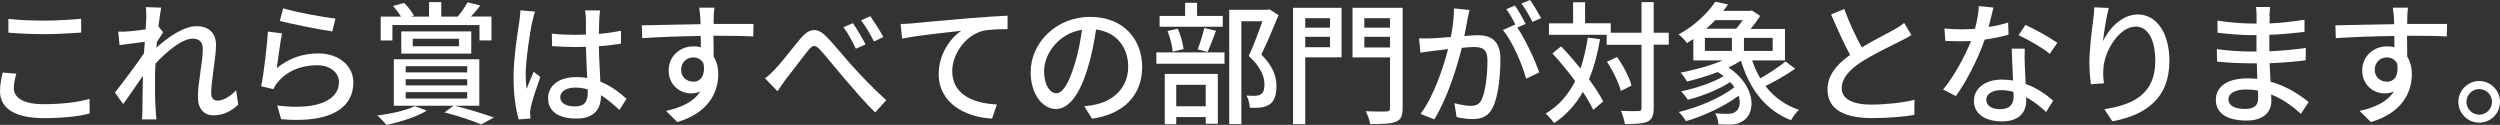 <?xml version="1.0" encoding="UTF-8"?>
<svg id="Layer_1" xmlns="http://www.w3.org/2000/svg" version="1.1" viewBox="0 0 300.9 15.03">
  <rect x="0" y="0" width="300.9" height="15.03" fill="#333333" stroke="none"/>
  <!-- Generator: Adobe Illustrator 29.0.1, SVG Export Plug-In . SVG Version: 2.1.0 Build 192)  -->
  <defs>
    <style>
      .st0 {
        fill: #fff;
      }
    </style>
  </defs>
  <path class="st0" d="M1.66,10.6c0,1.14,1.12,1.94,3.57,1.94,2.19,0,4.24-.24,5.54-.64l.02,1.76c-1.25.34-3.23.56-5.49.56-3.44,0-5.3-1.14-5.3-3.23,0-.86.18-1.63.32-2.26l1.65.14c-.19.61-.3,1.17-.3,1.73ZM5.3,2.48c1.55,0,3.28-.11,4.47-.22v1.66c-1.1.08-2.96.19-4.45.19-1.63,0-3.03-.08-4.31-.18v-1.66c1.17.14,2.66.21,4.29.21Z"/>
  <path class="st0" d="M17.54.86l1.86.06c-.08.42-.21,1.26-.34,2.32l.05-.02.53.67c-.19.29-.5.75-.75,1.15-.02.22-.03.45-.06.69,1.26-1.14,3.23-2.58,4.82-2.58s2.35.93,2.35,2.26c0,1.62-.58,4.19-.58,5.84,0,.48.24.86.74.86.69,0,1.49-.45,2.27-1.25l.24,1.74c-.82.78-1.79,1.28-2.98,1.28-1.12,0-1.87-.77-1.87-2.19,0-1.76.59-4.27.59-5.78,0-.88-.45-1.26-1.22-1.26-1.25,0-3.09,1.5-4.48,3.01-.03.58-.05,1.14-.05,1.63,0,1.39-.02,2.53.08,3.99.02.29.05.75.08,1.09h-1.73c.03-.34.05-.8.05-1.06.02-1.5.02-2.42.06-4.19-.75,1.1-1.7,2.48-2.37,3.41l-.99-1.39c.88-1.12,2.62-3.43,3.49-4.72.03-.46.06-.93.1-1.39-.75.1-2.08.27-3.04.4l-.16-1.63c.4.02.74.02,1.2-.02.5-.03,1.33-.13,2.1-.24.05-.69.08-1.22.08-1.39,0-.42,0-.86-.06-1.3Z"/>
  <path class="st0" d="M33.3,8.21c1.49-1.22,3.19-1.78,4.99-1.78,2.61,0,4.24,1.58,4.24,3.49,0,2.88-2.43,4.96-8.69,4.43l-.48-1.65c4.95.62,7.44-.7,7.44-2.82,0-1.18-1.1-2.03-2.64-2.03-1.97,0-3.67.75-4.72,2.03-.27.3-.42.58-.54.85l-1.47-.35c.32-1.5.7-4.77.82-6.58l1.7.22c-.22,1.01-.5,3.2-.64,4.18ZM40.37,2.23l-.37,1.55c-1.57-.21-5.09-.94-6.32-1.26l.4-1.52c1.44.45,4.88,1.09,6.29,1.23Z"/>
  <path class="st0" d="M51.35,13.32c-1.2.75-3.23,1.38-4.83,1.71-.26-.3-.78-.88-1.12-1.12,1.66-.22,3.52-.62,4.53-1.14l1.42.54ZM47.23,4.87h-1.41v-2.87h2.45c-.26-.42-.62-.9-.96-1.28l1.33-.37c.45.45.94,1.07,1.18,1.52l-.37.13h2.19V.26h1.47v1.74h2.05l-.05-.02c.4-.48.9-1.22,1.17-1.7l1.52.38c-.35.5-.77.96-1.12,1.33h2.47v2.87h-1.44v-1.84h-10.48v1.84ZM54.77,12.73c1.68.43,3.55,1.01,4.67,1.41l-1.52.83c-.99-.42-2.72-1.01-4.42-1.44l1.09-.8h-7.19v-5.6h10.29v5.6h-2.93ZM48.3,6.45v-2.67h8.42v2.67h-8.42ZM48.83,8.71h7.4v-.74h-7.4v.74ZM48.83,10.28h7.4v-.75h-7.4v.75ZM48.83,11.86h7.4v-.77h-7.4v.77ZM49.68,5.57h5.57v-.91h-5.57v.91Z"/>
  <path class="st0" d="M64.05,2.64c-.27,1.3-.78,4.63-.78,6.34,0,.58.03,1.12.13,1.71.22-.66.58-1.46.83-2.05l.8.62c-.43,1.22-.98,2.85-1.15,3.67-.05.22-.08.54-.08.74.02.16.03.4.05.59l-1.42.11c-.34-1.14-.62-2.91-.62-5.09,0-2.37.51-5.43.7-6.71.05-.4.11-.91.13-1.33l1.75.16c-.1.29-.26.94-.32,1.23ZM72.13,2.26c-.02.4-.03,1.09-.05,1.82.94-.08,1.84-.21,2.66-.37v1.55c-.83.13-1.73.24-2.66.3.02,1.6.13,3.04.18,4.27,1.33.53,2.35,1.34,3.15,2.06l-.86,1.34c-.75-.7-1.49-1.31-2.22-1.78v.08c0,1.47-.7,2.74-2.93,2.74s-3.43-.9-3.43-2.43,1.26-2.56,3.41-2.56c.45,0,.88.03,1.3.1-.06-1.12-.13-2.5-.16-3.75-.45.02-.9.03-1.34.03-.93,0-1.81-.05-2.74-.11l-.02-1.5c.91.1,1.81.14,2.77.14.45,0,.88-.02,1.33-.03v-1.89c0-.27-.05-.72-.1-1.02h1.81c-.05.32-.08.67-.1.99ZM69.19,12.81c1.18,0,1.55-.61,1.55-1.62v-.43c-.48-.14-.98-.22-1.49-.22-1.07,0-1.82.46-1.82,1.15,0,.75.74,1.12,1.76,1.12Z"/>
  <path class="st0" d="M85.91,2.08c-.02.19-.02.48-.02.8h4.8l-.03,1.5c-.94-.05-2.47-.08-4.79-.08.02.86.02,1.79.02,2.51.37.58.56,1.31.56,2.13,0,2.13-1.14,4.64-4.93,5.75l-1.36-1.34c1.89-.42,3.36-1.12,4.13-2.35-.32.16-.7.24-1.12.24-1.3,0-2.69-.96-2.69-2.78,0-1.68,1.36-2.88,2.98-2.88.32,0,.62.03.9.11,0-.42-.02-.9-.02-1.36-2.43.03-5.06.13-7.04.26l-.05-1.54c1.81-.03,4.79-.11,7.07-.14-.02-.35-.02-.62-.03-.82-.05-.51-.1-1.01-.13-1.17h1.84c-.05.21-.1.94-.1,1.17ZM83.44,9.84c.83,0,1.46-.66,1.25-2.16-.26-.53-.72-.77-1.25-.77-.74,0-1.46.54-1.46,1.5,0,.88.69,1.42,1.46,1.42Z"/>
  <path class="st0" d="M93.33,8.28c.8-.82,2.1-2.56,3.07-3.7,1.01-1.17,1.92-1.31,3.03-.21,1.02,1.02,2.27,2.62,3.27,3.7.99,1.09,2.48,2.66,3.97,3.99l-1.33,1.47c-1.18-1.12-2.56-2.75-3.63-3.99-1.01-1.17-2.23-2.71-2.98-3.52-.62-.7-.94-.61-1.46.05-.7.86-1.94,2.54-2.71,3.49-.35.48-.72,1.04-.98,1.42l-1.5-1.55c.45-.34.8-.67,1.25-1.15ZM104.18,5.35l-1.17.51c-.43-.91-.93-1.82-1.49-2.59l1.14-.48c.42.62,1.14,1.81,1.52,2.56ZM106.33,4.45l-1.14.54c-.46-.91-.98-1.79-1.54-2.54l1.1-.51c.43.61,1.18,1.78,1.57,2.51Z"/>
  <path class="st0" d="M109.89,2.8c1.17-.11,4.02-.38,6.96-.62,1.71-.14,3.31-.24,4.42-.29v1.62c-.88,0-2.27.02-3.11.24-2.13.64-3.55,2.91-3.55,4.82,0,2.91,2.72,3.89,5.38,4l-.59,1.7c-3.14-.14-6.42-1.82-6.42-5.36,0-2.4,1.42-4.35,2.72-5.2-1.62.18-5.35.56-7.12.94l-.18-1.76c.62-.02,1.18-.05,1.49-.08Z"/>
  <path class="st0" d="M131.44,14.29l-.94-1.5c.54-.05,1.02-.13,1.42-.22,2.05-.46,3.87-1.97,3.87-4.55,0-2.32-1.41-4.16-3.87-4.47-.22,1.44-.5,2.99-.96,4.5-.96,3.27-2.29,5.07-3.87,5.07s-3.04-1.76-3.04-4.43c0-3.59,3.14-6.66,7.15-6.66s6.27,2.69,6.27,6.03-2.15,5.67-6.03,6.23ZM127.14,11.22c.72,0,1.47-1.04,2.21-3.51.4-1.26.69-2.72.88-4.13-2.88.46-4.56,2.96-4.56,4.95,0,1.84.78,2.69,1.47,2.69Z"/>
  <path class="st0" d="M139.18,6.31h8.2v1.36h-8.2v-1.36ZM147.17,3.22h-7.6v-1.3h3.07V.34h1.44v1.58h3.09v1.3ZM140.19,8.9h6.39v5.99h-1.46v-.8h-3.55v.86h-1.38v-6.05ZM141.15,6.21c-.06-.67-.32-1.71-.62-2.48l1.23-.27c.35.75.61,1.79.7,2.45l-1.31.3ZM141.57,10.21v2.58h3.55v-2.58h-3.55ZM144.15,5.94c.29-.69.62-1.81.8-2.56l1.41.32c-.35.9-.7,1.89-1.02,2.55l-1.18-.3ZM153.89,1.81c-.62,1.52-1.39,3.36-2.08,4.75,1.47,1.46,1.82,2.71,1.82,3.79s-.24,1.82-.82,2.21c-.3.21-.66.32-1.07.38-.37.05-.86.03-1.31.03-.02-.43-.16-1.06-.4-1.47.42.03.8.05,1.09.03.26-.02.46-.06.64-.18.32-.19.43-.61.43-1.18,0-.93-.42-2.1-1.89-3.43.58-1.25,1.2-2.93,1.65-4.18h-2.54v12.37h-1.46V1.18h4.59l.24-.06,1.1.69Z"/>
  <path class="st0" d="M161.47,6.9h-4.37v8.04h-1.47V.94h5.84v5.95ZM157.1,2.19v1.14h2.98v-1.14h-2.98ZM160.08,5.68v-1.25h-2.98v1.25h2.98ZM168.82,13.03c0,.93-.21,1.38-.82,1.63-.62.24-1.6.27-3.09.27-.05-.42-.3-1.12-.53-1.54,1.06.05,2.18.03,2.5.03.32-.02.42-.11.42-.4v-6.11h-4.51V.94h6.03v12.08ZM164.21,2.19v1.14h3.09v-1.14h-3.09ZM167.3,5.71v-1.28h-3.09v1.28h3.09Z"/>
  <path class="st0" d="M176.63,2.32c-.1.5-.24,1.26-.38,2.02.66-.06,1.25-.1,1.62-.1,1.54,0,2.72.62,2.72,2.87,0,1.89-.24,4.47-.91,5.81-.53,1.1-1.36,1.41-2.46,1.41-.62,0-1.38-.11-1.9-.24l-.27-1.67c.66.19,1.52.32,1.97.32.56,0,1.01-.14,1.31-.75.48-1.01.7-3.04.7-4.71,0-1.38-.62-1.62-1.63-1.62-.34,0-.86.03-1.46.1-.59,2.35-1.73,6.05-3.31,8.61l-1.65-.66c1.6-2.16,2.75-5.62,3.31-7.8-.72.08-1.38.16-1.75.21-.4.05-1.15.14-1.58.22l-.16-1.73c.53.03,1.01.02,1.55,0,.51-.02,1.38-.08,2.27-.16.24-1.18.38-2.4.38-3.44l1.87.19c-.08.34-.16.75-.24,1.1ZM183.64,2.88l-1.02.43c.98,1.44,2.18,4.03,2.64,5.41l-1.58.75c-.45-1.71-1.66-4.51-2.79-5.86l1.49-.66s.05.06.06.1c-.3-.62-.75-1.42-1.14-1.95l1.04-.43c.4.58.98,1.58,1.3,2.21ZM185.49,2.18l-1.04.46c-.35-.69-.86-1.6-1.33-2.21l1.04-.43c.42.59,1.02,1.6,1.33,2.18Z"/>
  <path class="st0" d="M192.58,4.72c-.3,1.81-.74,3.41-1.33,4.82.72.98,1.33,1.9,1.71,2.67l-1.2,1.01c-.29-.62-.72-1.38-1.25-2.16-.86,1.54-2,2.79-3.46,3.76-.19-.29-.7-.88-1.01-1.15,1.57-.94,2.72-2.26,3.55-3.91-.86-1.17-1.82-2.34-2.74-3.33l1.04-.85c.77.8,1.57,1.73,2.34,2.66.38-1.12.67-2.35.88-3.71l1.46.19ZM200.85,5.38h-1.81v7.63c0,.91-.21,1.34-.72,1.62-.54.24-1.41.3-2.75.3-.06-.43-.27-1.14-.48-1.58.96.03,1.82.03,2.1.02.27,0,.38-.08.38-.35v-7.63h-4.19v-1.2h-6.95v-1.38h2.91V.27h1.44v2.53h3.09v1.14h3.7V.26h1.47v3.68h1.81v1.44ZM195.09,10.95c-.24-.93-.94-2.42-1.68-3.51l1.22-.58c.75,1.06,1.5,2.48,1.74,3.44l-1.28.64Z"/>
  <path class="st0" d="M216.08,8.26c-1.07.75-2.45,1.54-3.59,2.1,1.02,1.31,2.35,2.3,4.03,2.86-.32.29-.74.85-.96,1.25-3.07-1.22-4.98-3.73-6.02-7.17-.46.29-.96.56-1.5.82,3.23,2.16,3.38,5.39,1.78,6.42-.54.35-.99.46-1.7.46-.35,0-.82-.02-1.28-.03-.03-.38-.16-.96-.4-1.33.53.05,1.07.06,1.44.06s.74-.03,1.01-.26c.46-.3.66-1.04.37-1.92-1.76,1.31-4.24,2.45-6.34,3.06-.19-.34-.58-.83-.86-1.1,2.32-.54,5.07-1.71,6.69-2.98-.14-.21-.3-.42-.51-.62-1.42.93-3.43,1.71-5.09,2.13-.18-.3-.56-.77-.8-1.02,1.71-.35,3.78-1.04,5.11-1.82-.21-.18-.45-.34-.7-.5-1.22.46-2.51.85-3.7,1.14-.16-.26-.53-.82-.77-1.07,1.68-.32,3.55-.83,5.06-1.47h-3.54v-2.58c-.24.16-.5.34-.77.5-.22-.35-.69-.83-1.01-1.04,2.06-1.12,3.57-2.66,4.42-3.94l1.54.32c-.18.26-.37.53-.58.78h3.19l.24-.06,1.01.66c-.3.5-.72,1.06-1.14,1.57h4.13v3.79h-3.95c.26.77.58,1.49.98,2.16,1.06-.59,2.27-1.41,3.04-2.03l1.18.88ZM205.2,6.13h3.25v-1.57h-3.25v1.57ZM206.45,2.42c-.34.35-.7.7-1.09,1.04h3.6c.29-.32.56-.69.8-1.04h-3.31ZM213.36,4.56h-3.46v1.57h3.46v-1.57Z"/>
  <path class="st0" d="M224.07,5.71c1.41-.85,2.99-1.63,3.83-2.1.53-.3.91-.54,1.28-.85l.88,1.46c-.42.26-.86.5-1.38.75-1.06.54-3.19,1.54-4.71,2.53-1.41.93-2.3,1.94-2.3,3.11,0,1.25,1.2,1.98,3.59,1.98,1.71,0,3.86-.24,5.17-.58l-.02,1.82c-1.26.22-3.06.38-5.09.38-3.09,0-5.36-.88-5.36-3.44,0-1.7,1.09-3.01,2.72-4.16-.74-1.34-1.54-3.15-2.29-4.87l1.58-.66c.64,1.73,1.42,3.36,2.1,4.61Z"/>
  <path class="st0" d="M239.35,3.25c.82-.13,1.62-.3,2.35-.54l.05,1.47c-.8.22-1.79.43-2.87.58-.78,2.26-2.18,5.04-3.47,6.8l-1.54-.78c1.31-1.57,2.64-4.03,3.36-5.84-.4.02-.78.03-1.17.03-.61,0-1.28-.02-1.92-.05l-.11-1.49c.62.06,1.39.1,2.03.1.53,0,1.09-.02,1.65-.06.24-.9.43-1.89.46-2.74l1.76.18c-.13.56-.35,1.46-.59,2.35ZM243.7,7.73c.02.53.06,1.46.11,2.37,1.38.5,2.5,1.3,3.31,2.02l-.85,1.36c-.62-.58-1.44-1.26-2.4-1.79v.45c0,1.36-.82,2.47-2.93,2.47-1.86,0-3.36-.8-3.36-2.47,0-1.5,1.36-2.56,3.35-2.56.48,0,.93.05,1.36.11-.05-1.26-.13-2.77-.16-3.83h1.57c-.03.67-.02,1.23,0,1.87ZM240.74,13.14c1.22,0,1.62-.67,1.62-1.54,0-.14,0-.34-.02-.54-.46-.13-.96-.21-1.49-.21-1.06,0-1.78.48-1.78,1.14,0,.69.58,1.15,1.66,1.15ZM242.96,4.23l.82-1.23c1.15.51,3.04,1.57,3.84,2.15l-.91,1.33c-.88-.74-2.66-1.75-3.75-2.24Z"/>
  <path class="st0" d="M253.14,4.91c.7-1.46,2.24-3.17,4.18-3.17,2.18,0,3.79,2.15,3.79,5.59,0,4.47-2.79,6.51-6.87,7.27l-.96-1.46c3.51-.54,6.13-1.84,6.13-5.81,0-2.5-.85-4.13-2.37-4.13-1.95,0-3.73,2.88-3.87,4.99-.05.53-.05,1.07.06,1.84l-1.57.11c-.08-.61-.18-1.54-.18-2.59,0-1.5.26-3.7.46-5.15.08-.54.11-1.07.13-1.52l1.74.08c-.27,1.01-.59,2.95-.69,3.95Z"/>
  <path class="st0" d="M273.19,1.97c-.02.19-.02.5-.03.85,1.38-.06,2.79-.21,4.21-.45v1.47c-1.18.14-2.67.29-4.23.35v1.98c1.58-.06,2.99-.21,4.39-.4l-.02,1.49c-1.47.18-2.8.29-4.34.35.03.74.08,1.5.11,2.22,2.08.58,3.67,1.7,4.59,2.45l-.93,1.42c-.91-.83-2.13-1.75-3.59-2.34.02.34.03.61.03.83,0,1.22-.88,2.32-2.98,2.32-2.4,0-3.7-.9-3.7-2.5s1.42-2.58,3.81-2.58c.42,0,.8.03,1.18.06-.02-.62-.05-1.28-.06-1.87h-.88c-1.02,0-2.8-.08-3.91-.21l-.02-1.5c1.09.18,2.98.29,3.95.29h.82v-1.97h-.66c-1.06,0-2.98-.16-4.02-.29l-.02-1.46c1.07.19,2.99.35,4.02.35h.69v-.98c0-.27-.02-.75-.08-1.01h1.71c-.03.29-.06.64-.08,1.09ZM270.21,13.11c.9,0,1.58-.27,1.58-1.3,0-.22,0-.54-.02-.9-.46-.1-.96-.14-1.46-.14-1.36,0-2.1.53-2.1,1.17,0,.69.61,1.17,1.98,1.17Z"/>
  <path class="st0" d="M289.75,2.08c-.02.19-.02.48-.02.8h4.8l-.03,1.5c-.94-.05-2.47-.08-4.79-.08.02.86.02,1.79.02,2.51.37.58.56,1.31.56,2.13,0,2.13-1.14,4.64-4.93,5.75l-1.36-1.34c1.89-.42,3.36-1.12,4.13-2.35-.32.16-.7.24-1.12.24-1.3,0-2.69-.96-2.69-2.78,0-1.68,1.36-2.88,2.98-2.88.32,0,.62.03.9.11,0-.42-.02-.9-.02-1.36-2.43.03-5.06.13-7.04.26l-.05-1.54c1.81-.03,4.79-.11,7.07-.14-.02-.35-.02-.62-.03-.82-.05-.51-.1-1.01-.13-1.17h1.84c-.05.21-.1.94-.1,1.17ZM287.28,9.84c.83,0,1.46-.66,1.25-2.16-.26-.53-.72-.77-1.25-.77-.74,0-1.46.54-1.46,1.5,0,.88.69,1.42,1.46,1.42Z"/>
  <path class="st0" d="M300.9,12.26c0,1.38-1.1,2.5-2.5,2.5s-2.51-1.12-2.51-2.5,1.14-2.51,2.51-2.51,2.5,1.14,2.5,2.51ZM299.94,12.26c0-.85-.69-1.54-1.54-1.54s-1.54.69-1.54,1.54.69,1.54,1.54,1.54,1.54-.69,1.54-1.54Z"/>
</svg>